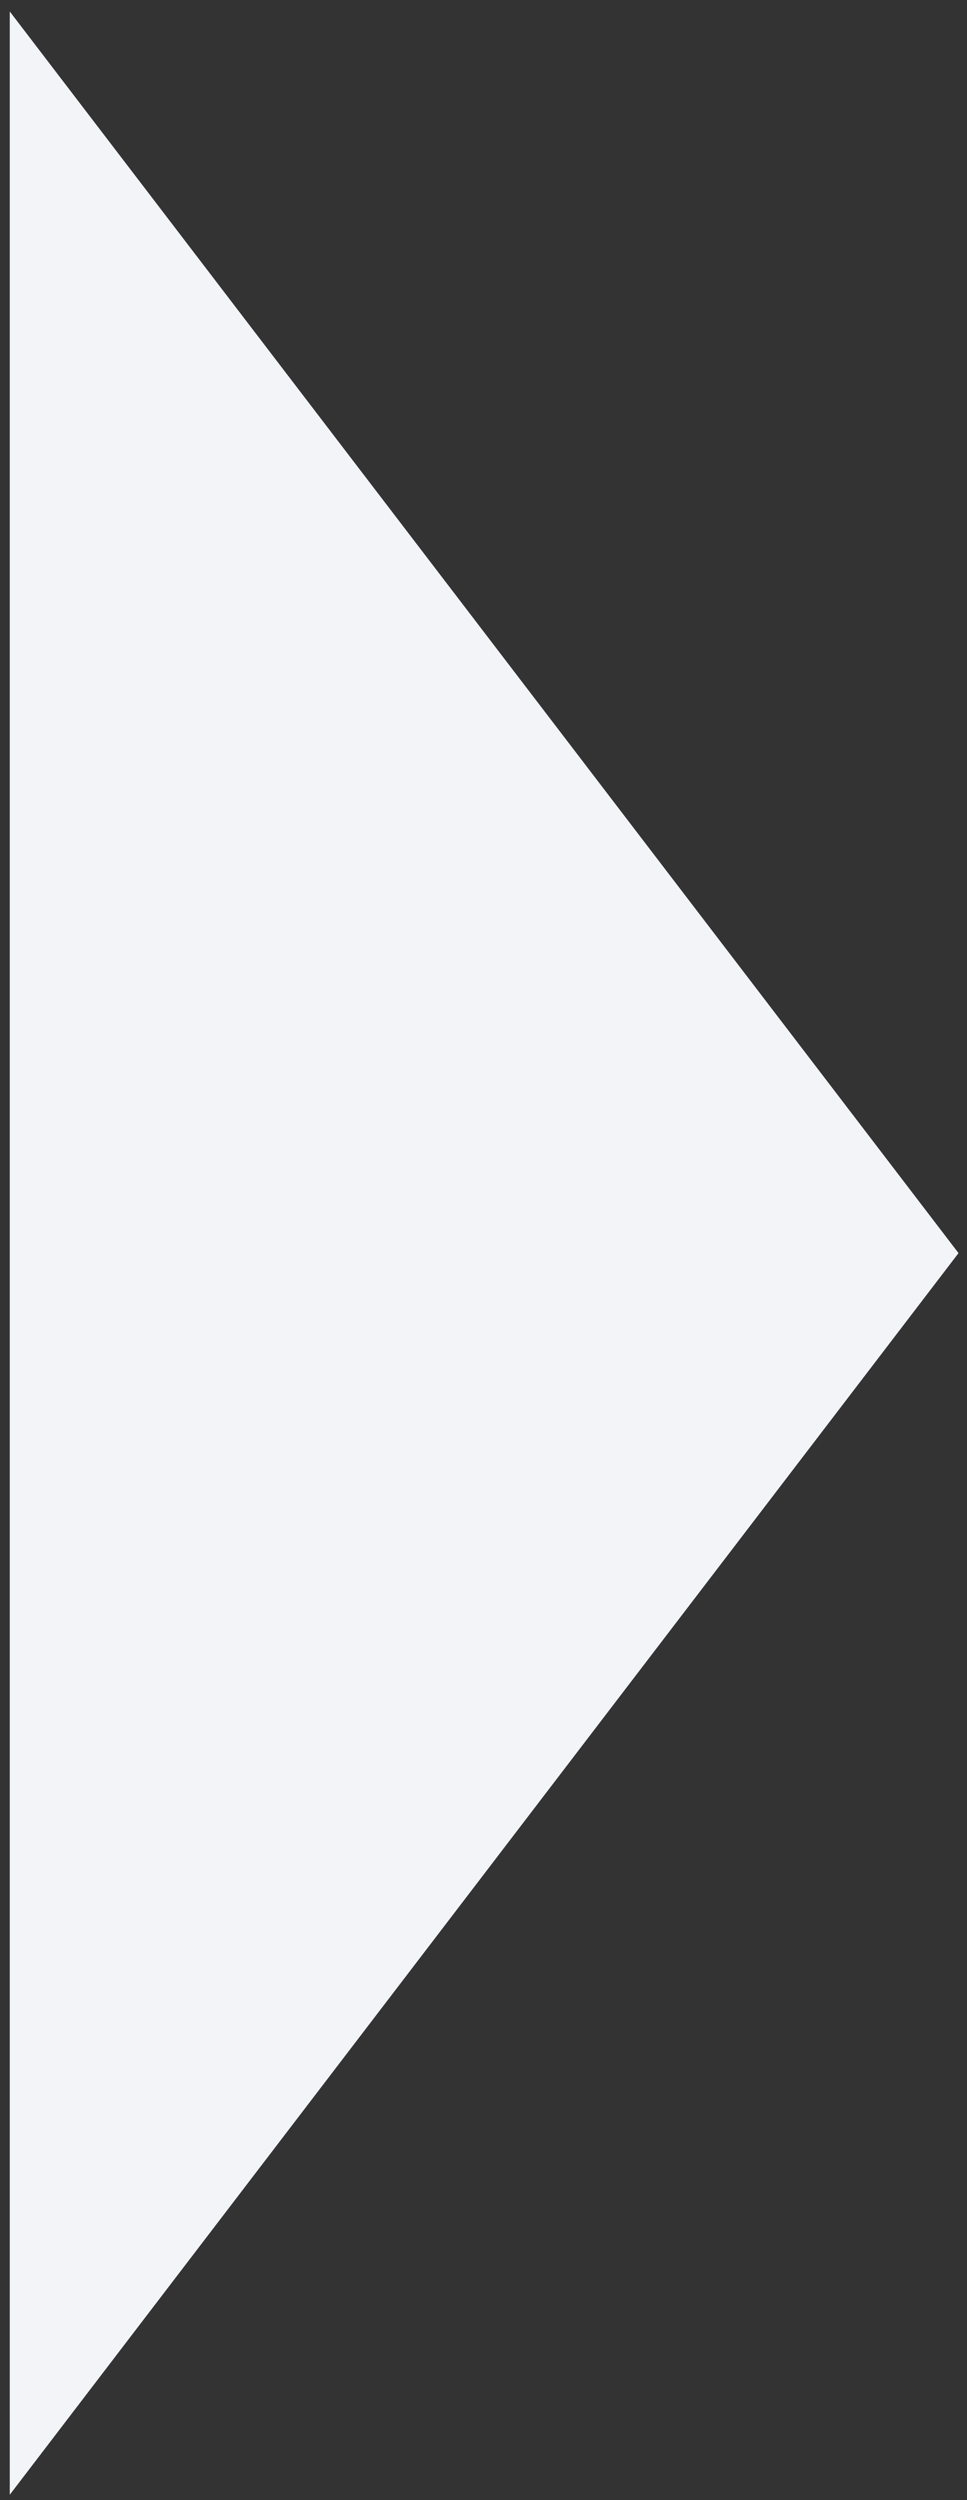 <?xml version="1.0" encoding="UTF-8"?>
<svg width="53px" height="137px" viewBox="0 0 53 137" version="1.1" xmlns="http://www.w3.org/2000/svg" xmlns:xlink="http://www.w3.org/1999/xlink">
    <rect x="0" y="0" width="53" height="137" fill="#333333" stroke="none"/>
    <!-- Generator: Sketch 55.2 (78181) - https://sketchapp.com -->
    <title>Path</title>
    <desc>Created with Sketch.</desc>
    <g id="Page-1" stroke="none" stroke-width="1" fill="none" fill-rule="evenodd">
        <polygon id="Path" fill="#F2F4F7" points="0.535 0.629 0.535 136.707 52.535 68.668"></polygon>
    </g>
</svg>